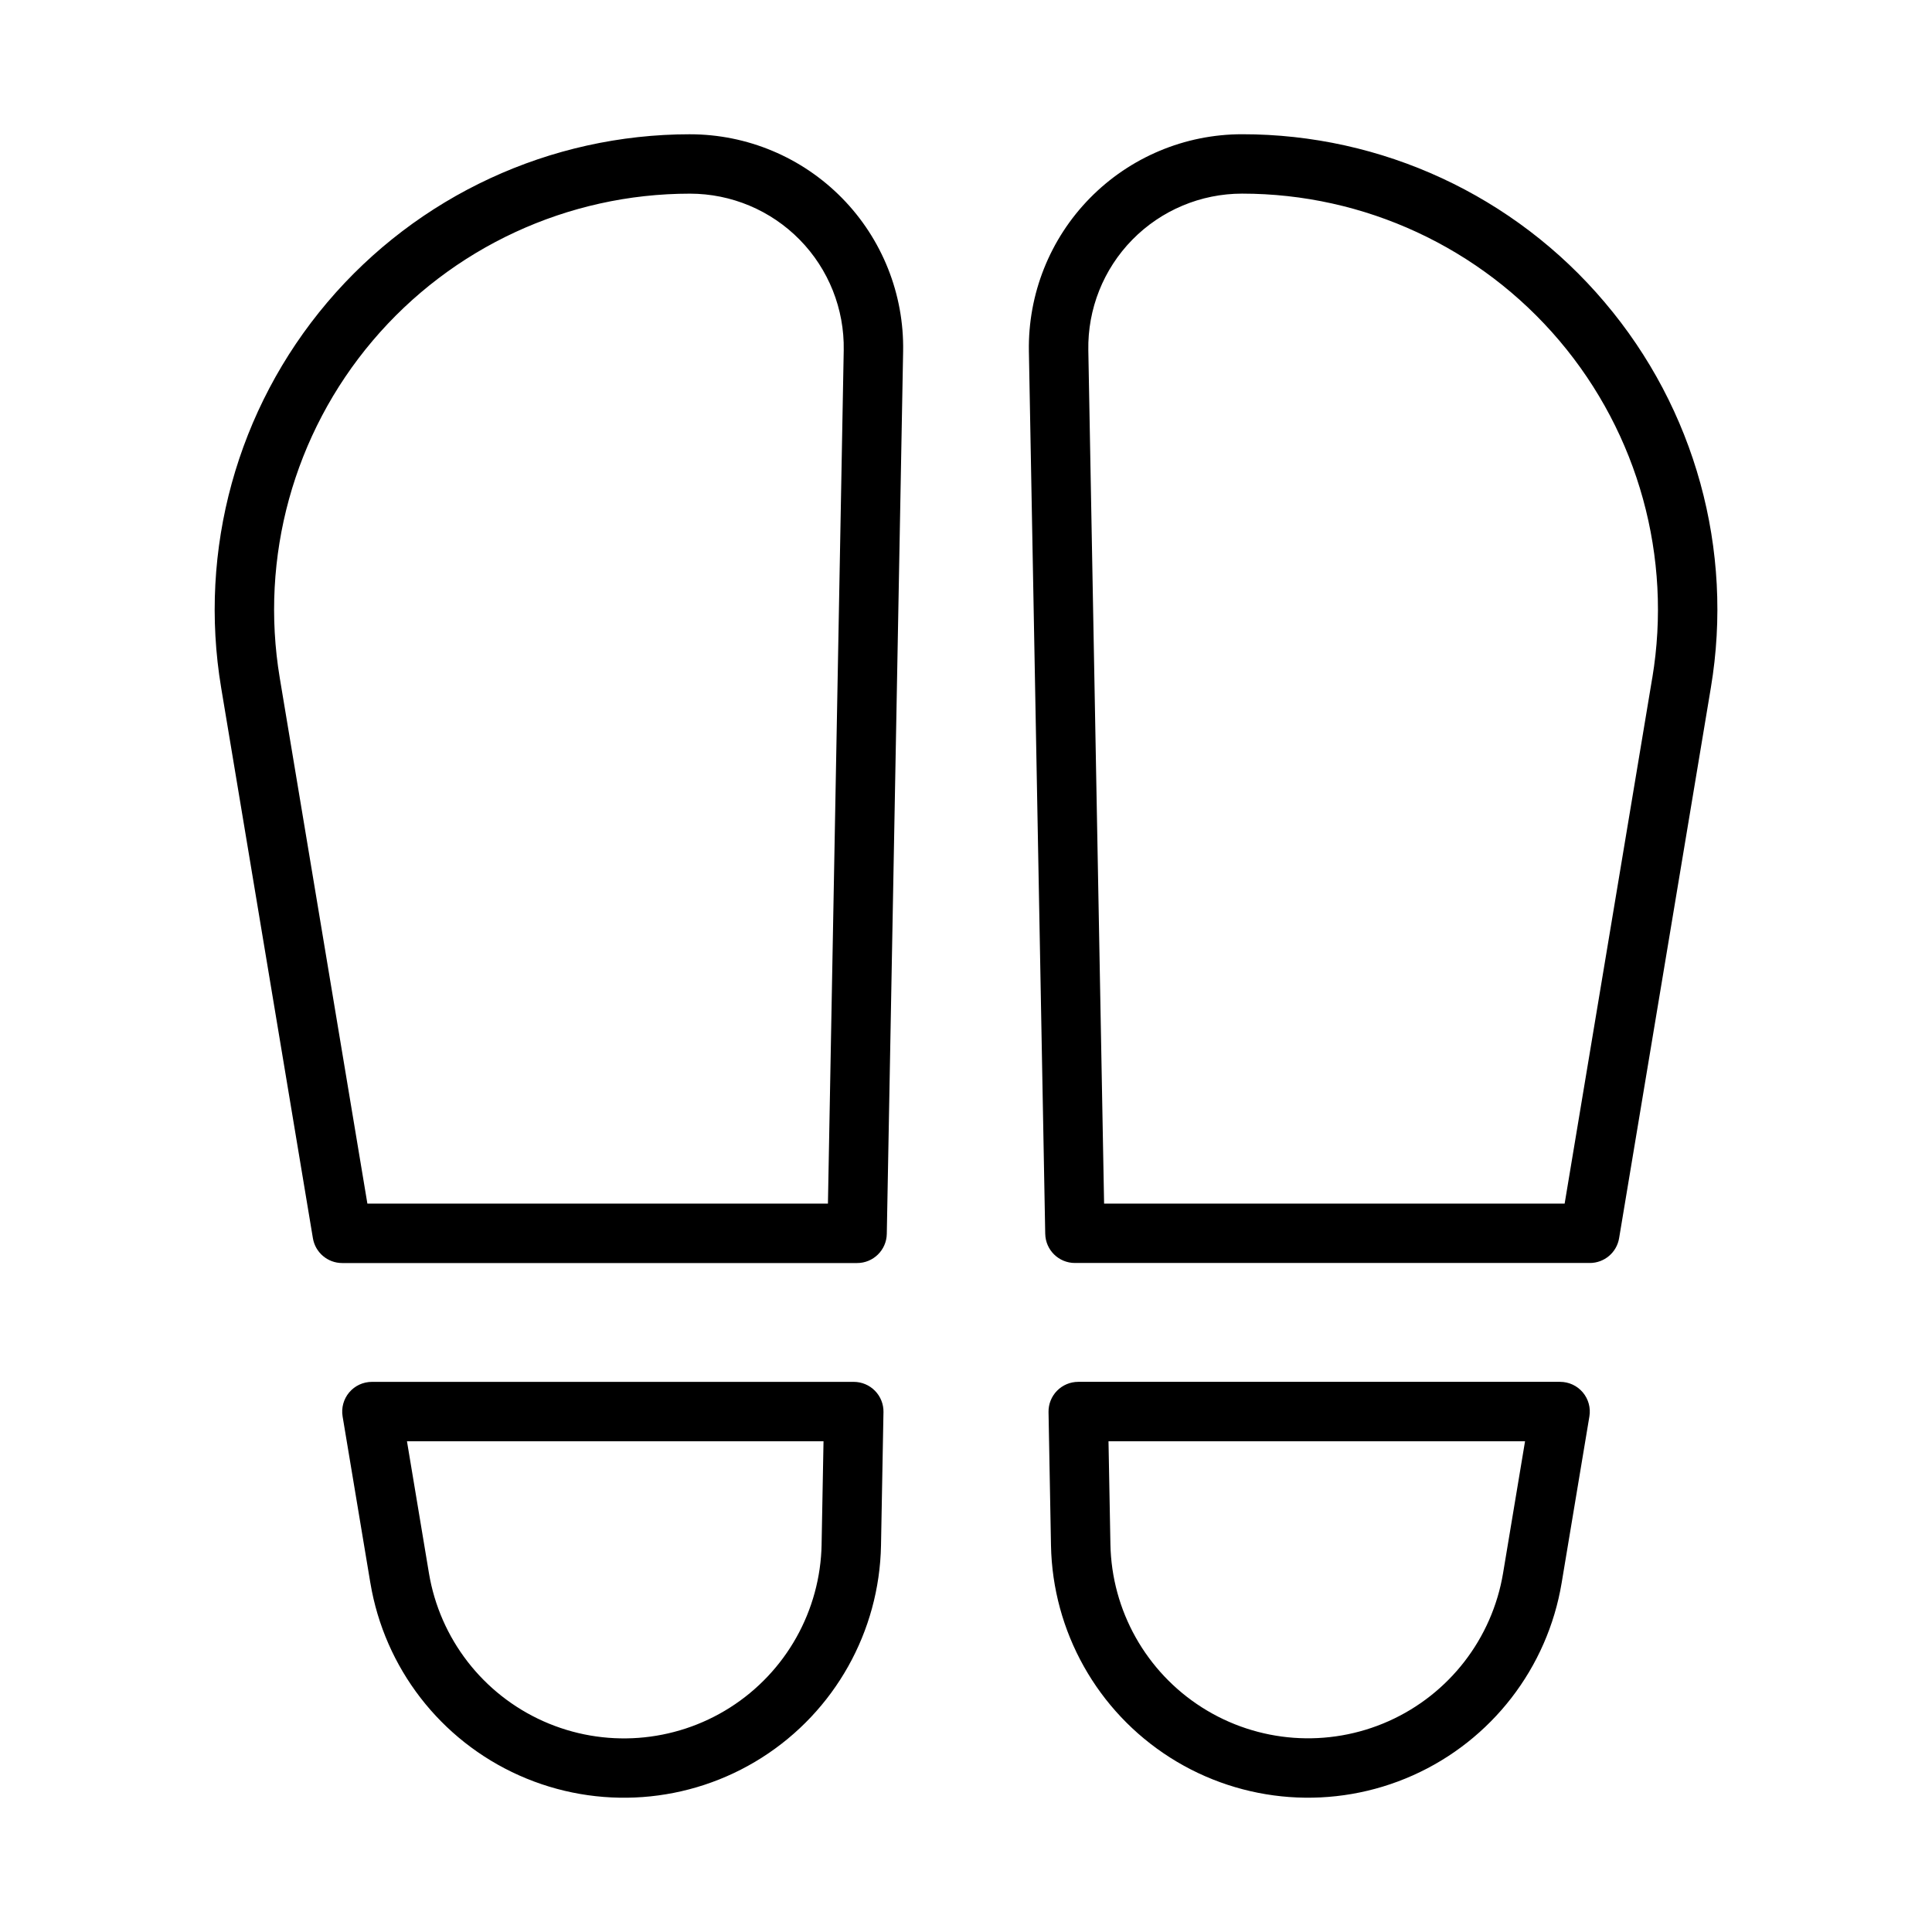 <?xml version="1.0" encoding="UTF-8"?>
<!-- Uploaded to: SVG Repo, www.svgrepo.com, Generator: SVG Repo Mixer Tools -->
<svg fill="#000000" width="800px" height="800px" version="1.1" viewBox="144 144 512 512" xmlns="http://www.w3.org/2000/svg">
 <path d="m370.26 510.21h-127.7c-2.316 0-4.512 1.016-6.008 2.781-1.496 1.766-2.137 4.102-1.758 6.383l7.352 44.109h0.004c3.758 22.547 18.57 41.711 39.445 51.023s45.027 7.539 64.316-4.723c19.289-12.266 31.145-33.387 31.566-56.238l0.652-35.316h0.004c0.035-2.113-0.777-4.152-2.258-5.66-1.48-1.508-3.504-2.356-5.617-2.359zm-8.527 43.043h0.004c-0.32 17.578-9.43 33.824-24.266 43.258-14.832 9.434-33.41 10.801-49.465 3.637-16.055-7.164-27.445-21.902-30.332-39.242l-5.824-34.953h110.39zm-34.887-373.67c-37.023 0-72.172 16.289-96.102 44.539-23.934 28.25-34.223 65.598-28.137 102.12l24.316 145.9c0.633 3.793 3.914 6.578 7.766 6.578h136.45c4.289 0 7.793-3.434 7.871-7.727l4.328-233.86c0.281-15.164-5.547-29.801-16.172-40.625-10.625-10.824-25.152-16.922-40.32-16.922zm36.566 283.39h-122.05l-23.223-139.32v-0.004c-5.328-31.953 3.676-64.637 24.617-89.355s51.695-38.973 84.094-38.973c10.941 0.004 21.418 4.402 29.082 12.211 7.664 7.805 11.867 18.367 11.664 29.305zm194.03 47.23h-127.7c-2.113 0.004-4.137 0.852-5.617 2.359-1.48 1.508-2.293 3.547-2.254 5.66l0.652 35.316c0.422 22.852 12.277 43.973 31.566 56.238 19.289 12.262 43.445 14.035 64.32 4.723s35.688-28.477 39.445-51.023l7.352-44.109c0.383-2.281-0.262-4.617-1.758-6.383-1.496-1.766-3.691-2.781-6.008-2.781zm-15.113 50.695c-2.891 17.336-14.281 32.066-30.332 39.227-16.051 7.16-34.625 5.797-49.453-3.633-14.832-9.43-23.949-25.672-24.273-43.242l-0.508-27.305h110.39zm26.934-336.78c-23.914-28.277-59.074-44.574-96.105-44.543-15.164 0-29.691 6.098-40.316 16.922-10.625 10.82-16.453 25.461-16.176 40.621l4.328 233.86h0.004c0.078 4.293 3.578 7.727 7.871 7.727h136.45c3.848 0 7.133-2.785 7.762-6.582l24.316-145.89c6.117-36.52-4.172-73.879-28.133-102.11zm12.602 99.531-23.219 139.32h-122.05l-4.18-226.14c-0.203-10.938 4-21.5 11.664-29.305 7.664-7.809 18.145-12.207 29.082-12.211 32.398 0 63.156 14.254 84.094 38.973 20.941 24.719 29.945 57.402 24.621 89.355z"/>
</svg>